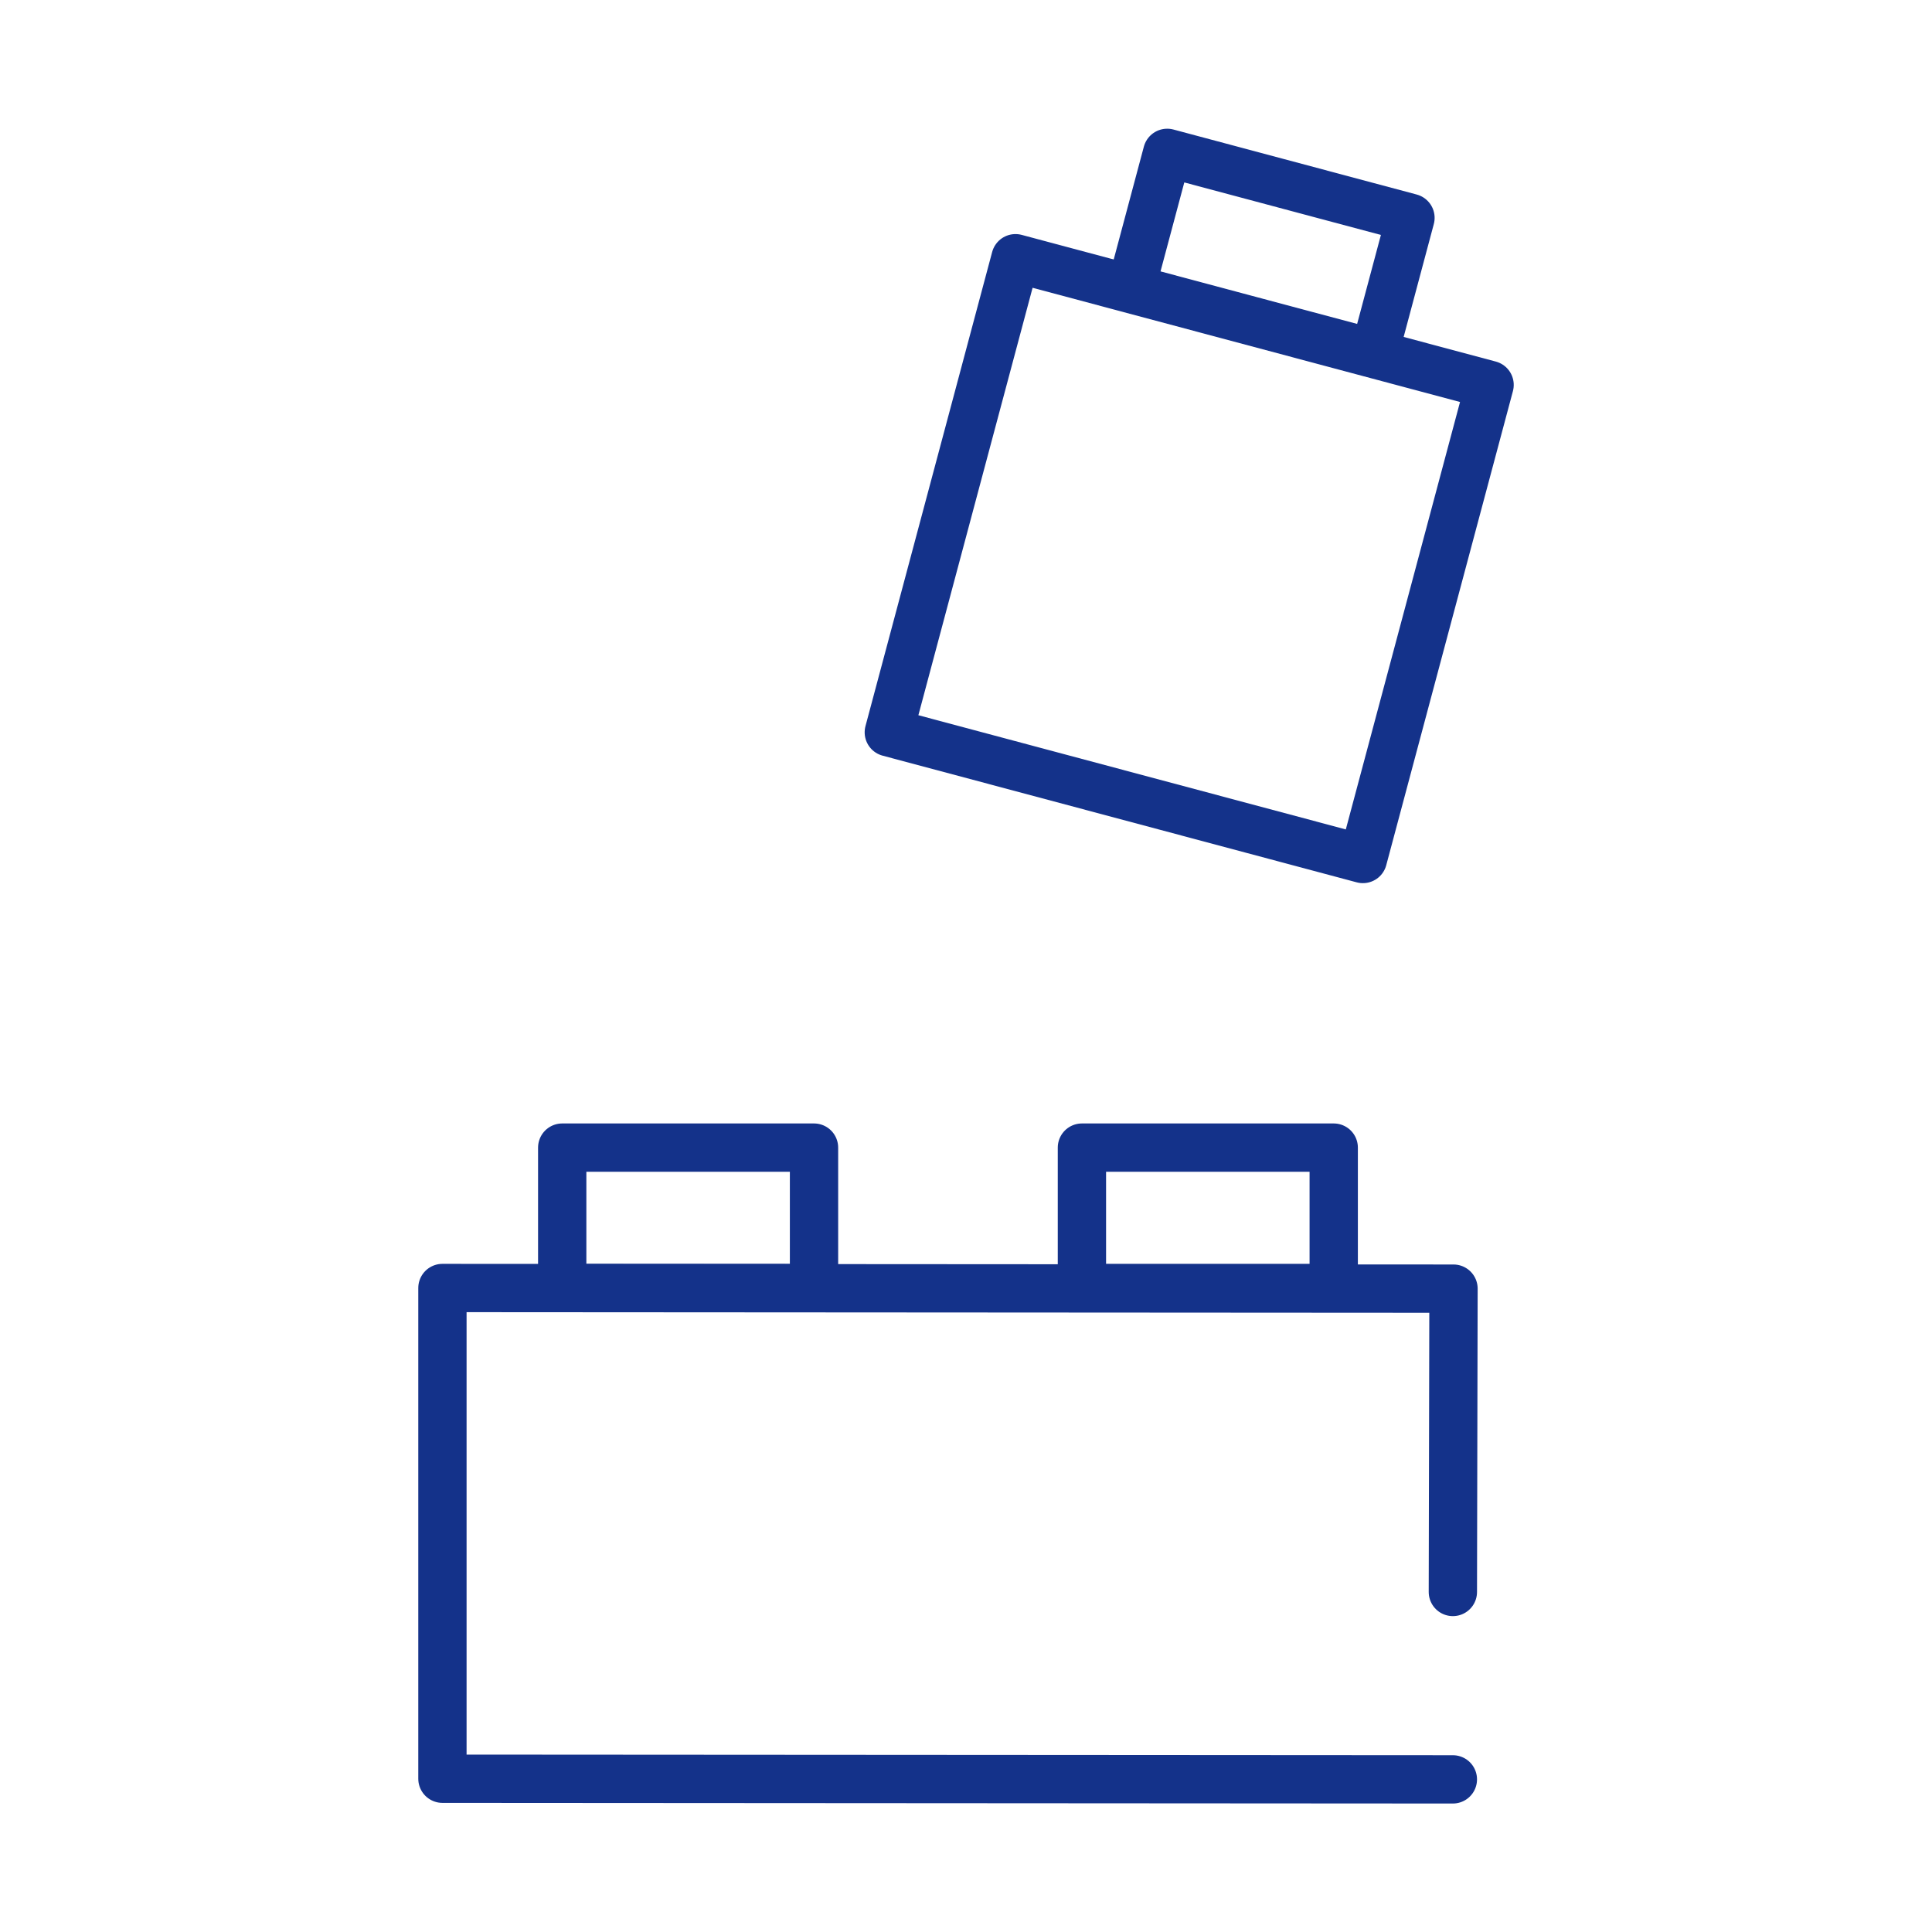 <?xml version="1.0" encoding="UTF-8"?><svg id="uuid-3ef12d3f-101b-4ff8-a176-3a2e8a031b4a" xmlns="http://www.w3.org/2000/svg" viewBox="0 0 30 30"><defs><style>.uuid-d515d6c8-75af-4204-967f-80b1c592399b{fill:none;stroke:#14328a;stroke-linecap:round;stroke-linejoin:round;stroke-width:.75px;}</style></defs><rect class="uuid-d515d6c8-75af-4204-967f-80b1c592399b" x="14.66" y="4.86" width="7.62" height="7.62" transform="translate(2.86 -4.47) rotate(14.96)"/><rect class="uuid-d515d6c8-75af-4204-967f-80b1c592399b" x="17.78" y="2.84" width="3.91" height="2.18" transform="translate(1.68 -4.96) rotate(14.96)"/><polyline class="uuid-d515d6c8-75af-4204-967f-80b1c592399b" points="22.56 27.63 22.56 27.63 6.87 27.62 6.87 20 22.57 20.01 22.56 24.72"/><rect class="uuid-d515d6c8-75af-4204-967f-80b1c592399b" x="8.73" y="17.82" width="3.91" height="2.18"/><rect class="uuid-d515d6c8-75af-4204-967f-80b1c592399b" x="16.8" y="17.82" width="3.91" height="2.18"/></svg>